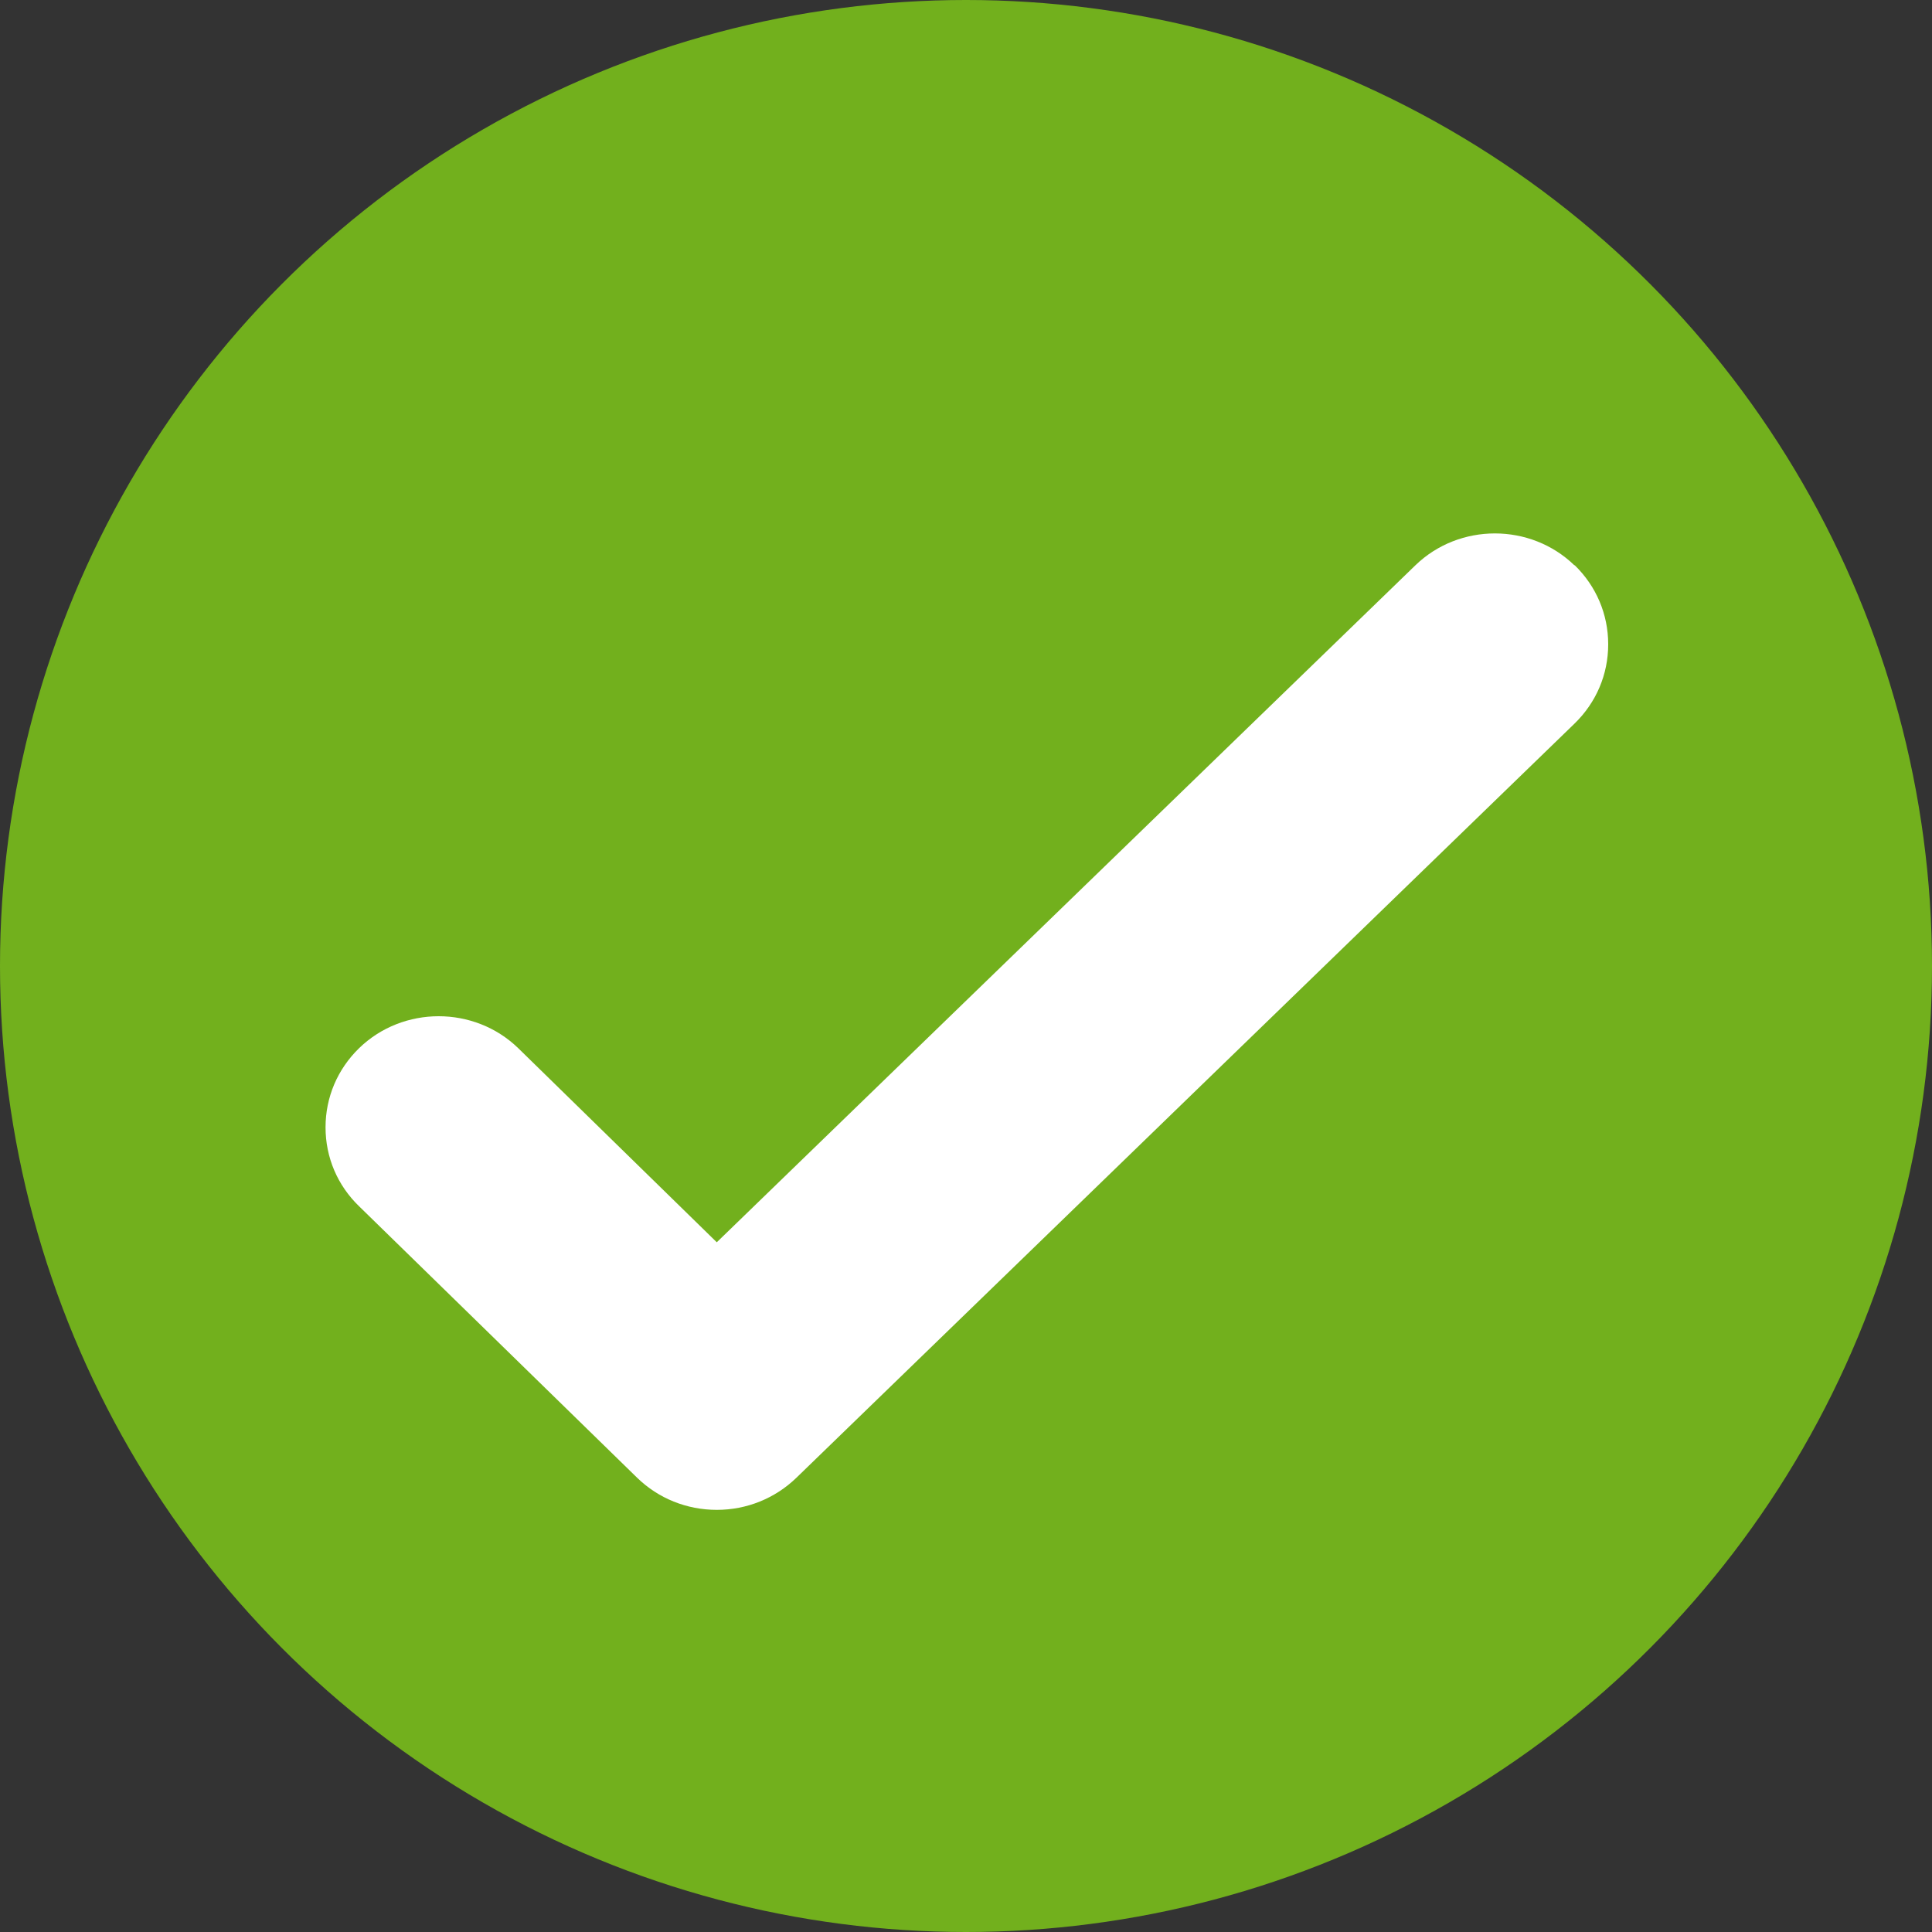 <?xml version="1.0" encoding="UTF-8"?><svg id="Layer_2" xmlns="http://www.w3.org/2000/svg" viewBox="0 0 100 100"><rect x="0" y="0" width="100" height="100" fill="#333333" stroke="none"/><defs><style>.cls-1{fill:#72b01d;}.cls-1,.cls-2{stroke-width:0px;}.cls-2{fill:#fff;}</style></defs><g id="branded-elements"><g id="icon-quiz-YES"><circle class="cls-1" cx="50" cy="50" r="50"/><path class="cls-2" d="M81.49,29.26h0c-2.27-2.2-5.96-2.2-8.23,0l-36.16,35.04-10.28-10.05c-2.27-2.2-5.96-2.2-8.23,0-1.12,1.09-1.74,2.54-1.74,4.1s.62,3.01,1.74,4.09l14.39,14.05c1.1,1.07,2.57,1.66,4.12,1.66s3.01-.59,4.12-1.66l40.28-39.04c1.12-1.09,1.74-2.54,1.74-4.1s-.62-3.01-1.74-4.1Z"/></g></g></svg>